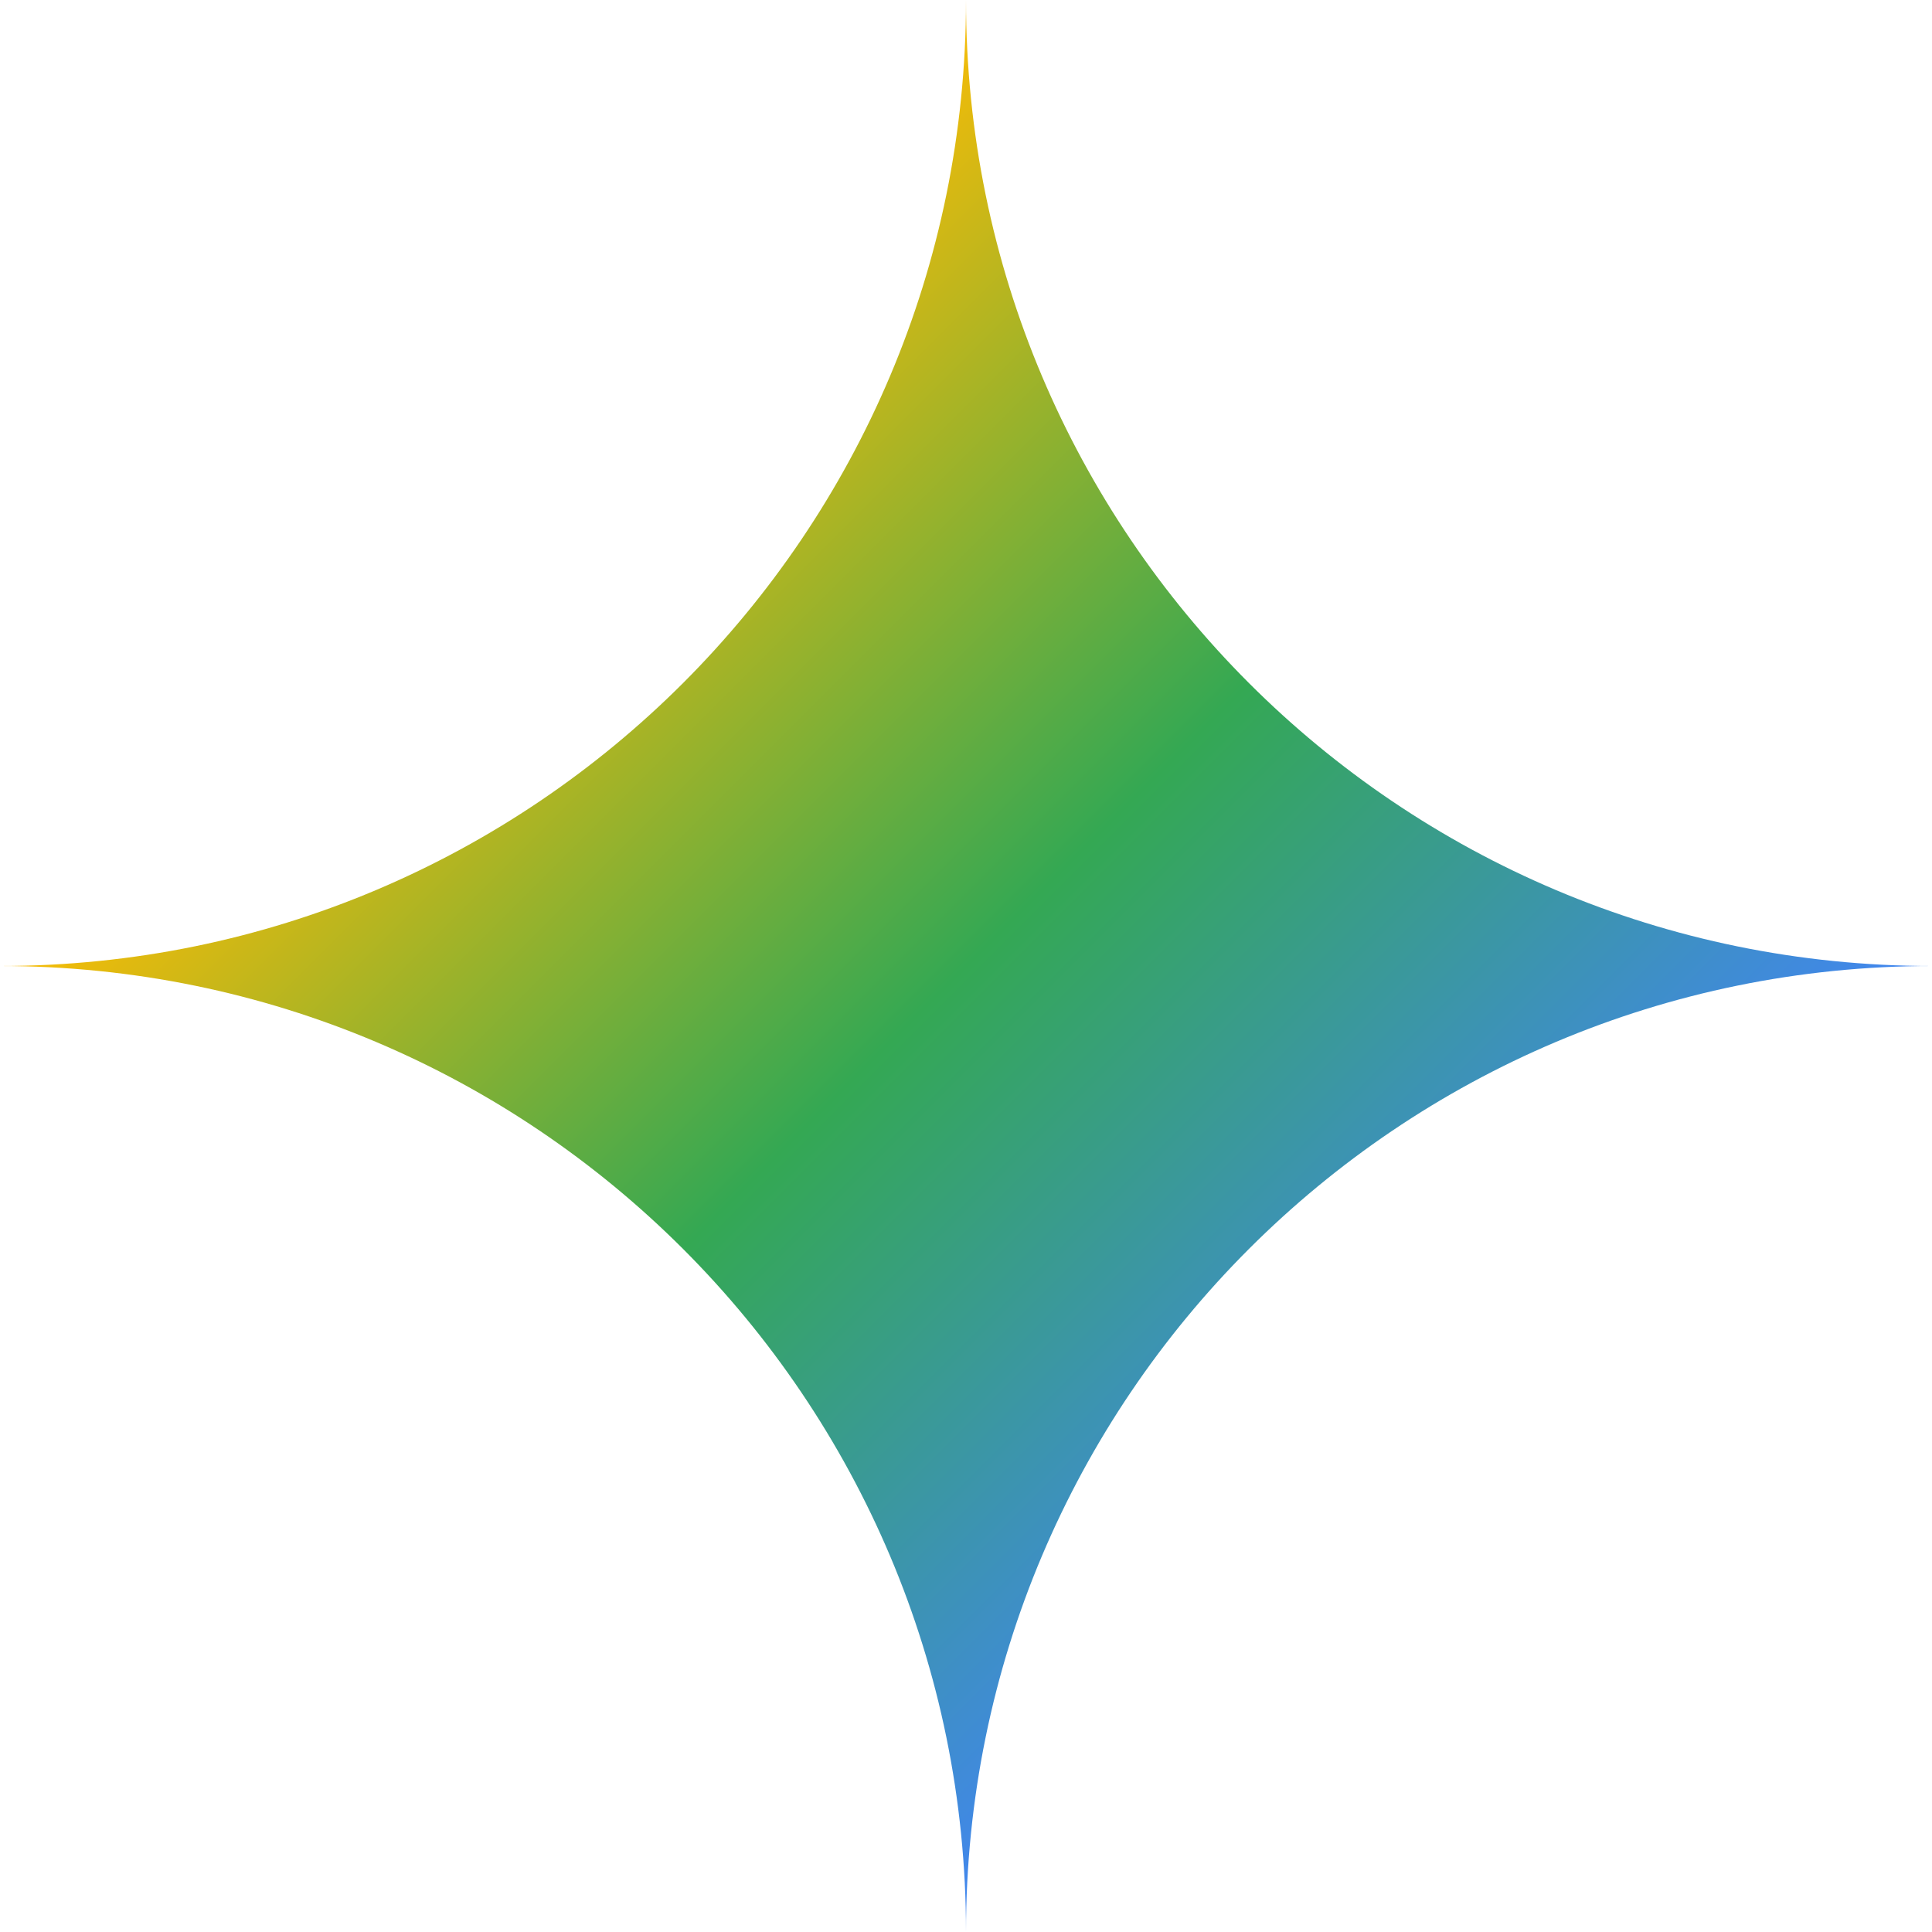 <svg viewBox="0 0 100 100" fill="none" xmlns="http://www.w3.org/2000/svg">
  <defs>
    <linearGradient id="geminiGradient" x1="0%" y1="0%" x2="100%" y2="100%">
      <stop offset="0%" style="stop-color:#EA4335"/>
      <stop offset="25%" style="stop-color:#FBBC05"/>
      <stop offset="50%" style="stop-color:#34A853"/>
      <stop offset="75%" style="stop-color:#4285F4"/>
      <stop offset="100%" style="stop-color:#8B5CF6"/>
    </linearGradient>
  </defs>
  <path d="M50 0C50 27.614 27.614 50 0 50C27.614 50 50 72.386 50 100C50 72.386 72.386 50 100 50C72.386 50 50 27.614 50 0Z" fill="url(#geminiGradient)"/>
</svg>
